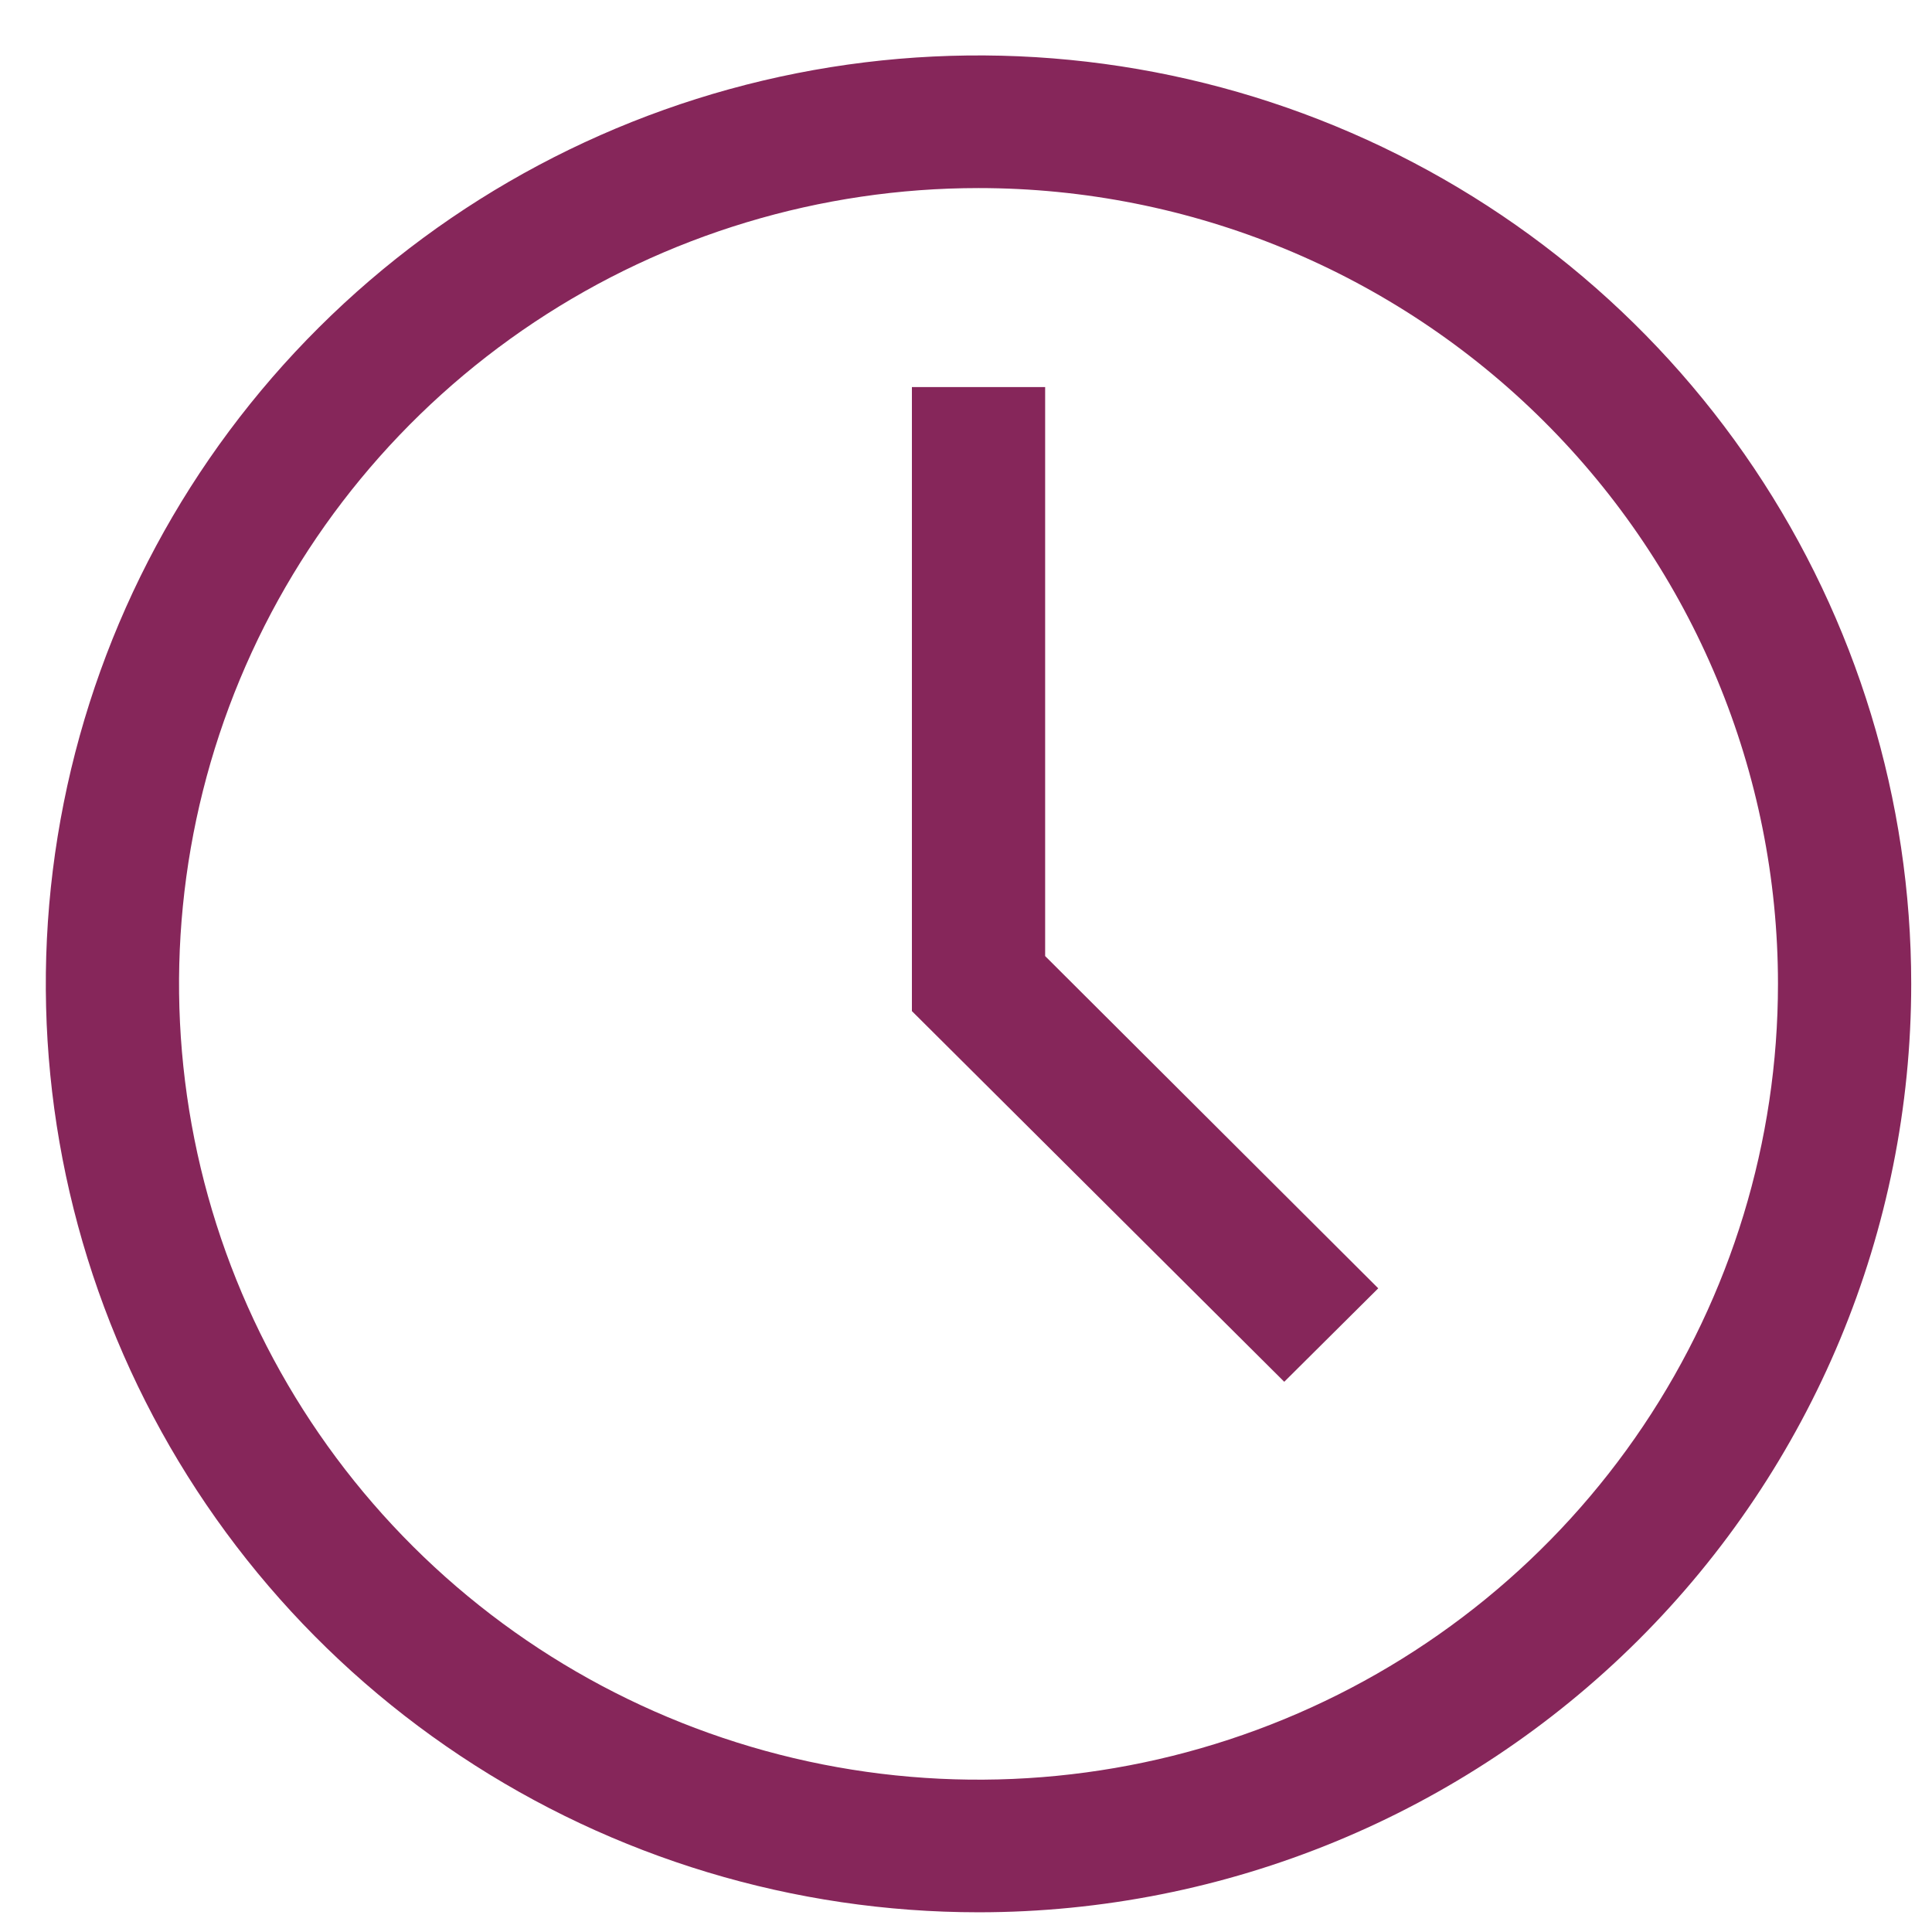 <?xml version="1.0" encoding="UTF-8"?> <svg xmlns="http://www.w3.org/2000/svg" width="29" height="29" viewBox="0 0 29 29" fill="none"> <path d="M14.688 28.704C11.919 28.704 9.212 27.887 6.91 26.356C4.607 24.825 2.813 22.648 1.753 20.101C0.694 17.555 0.416 14.753 0.957 12.049C1.497 9.346 2.83 6.863 4.788 4.914C6.746 2.965 9.241 1.638 11.956 1.1C14.672 0.562 17.487 0.838 20.045 1.893C22.603 2.948 24.79 4.734 26.328 7.026C27.866 9.318 28.688 12.012 28.688 14.768C28.688 18.464 27.212 22.009 24.587 24.623C21.962 27.236 18.401 28.704 14.688 28.704ZM14.688 2.823C12.314 2.823 9.994 3.524 8.021 4.836C6.047 6.149 4.509 8.014 3.601 10.197C2.693 12.38 2.455 14.781 2.918 17.099C3.381 19.416 4.524 21.544 6.202 23.215C7.88 24.886 10.019 26.023 12.346 26.484C14.674 26.945 17.087 26.708 19.28 25.804C21.472 24.9 23.347 23.369 24.665 21.405C25.984 19.44 26.688 17.131 26.688 14.768C26.688 11.6 25.423 8.562 23.173 6.322C20.922 4.081 17.87 2.823 14.688 2.823Z" fill="#86265A"></path> <path d="M19.277 20.741L13.688 15.177V5.81H15.688V14.351L20.688 19.338L19.277 20.741Z" fill="#86265A"></path> </svg> 